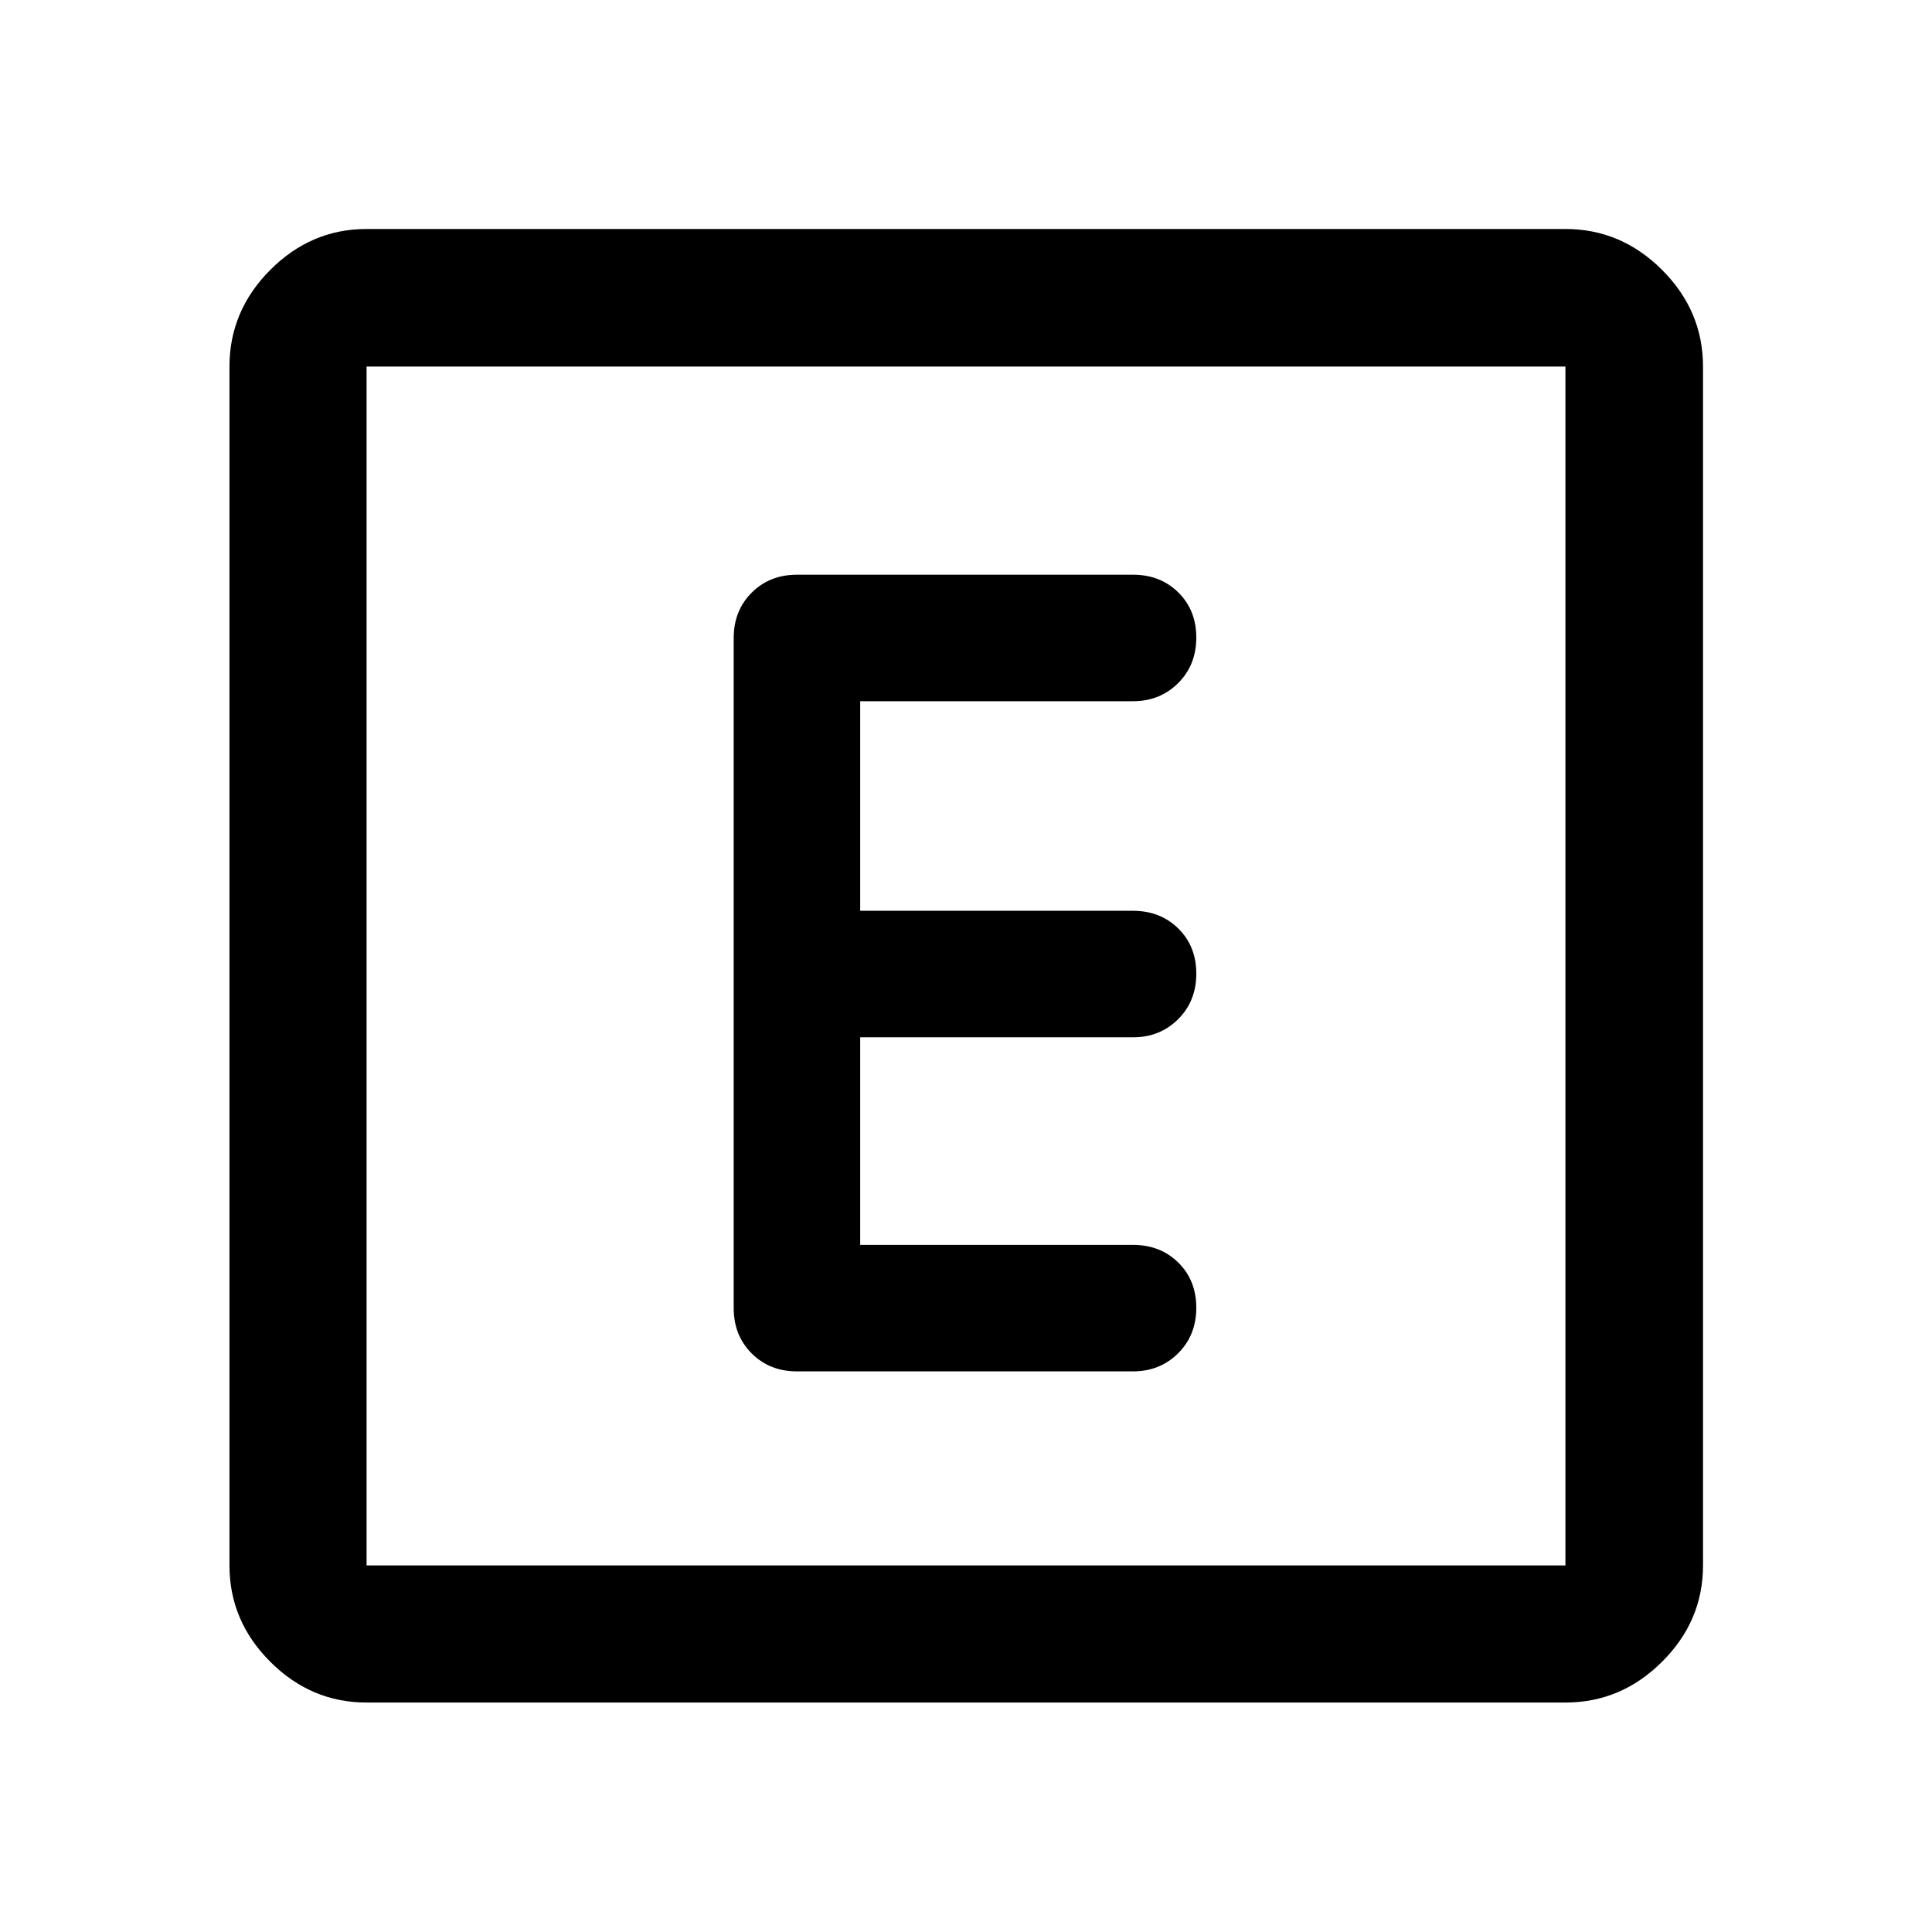 <svg xmlns="http://www.w3.org/2000/svg" width="48" height="48" viewBox="0 -960 960 960"><path d="M427.43-341.43v-103.14H563q13.36 0 22.4-8.98 9.03-8.99 9.03-22.63 0-13.63-8.93-22.44-8.94-8.81-22.56-8.81H427.43v-104.14H563q13.36 0 22.4-8.98 9.03-8.99 9.03-22.63 0-13.63-8.93-22.44-8.94-8.81-22.5-8.81H396q-13.56 0-22.5 8.93-8.93 8.94-8.93 22.5v333q0 13.56 8.93 22.5 8.94 8.93 22.5 8.93h167q13.36 0 22.4-8.98 9.03-8.99 9.03-22.63 0-13.63-8.93-22.44-8.94-8.81-22.56-8.81H427.43ZM182.15-114.02q-27.6 0-47.86-20.27-20.27-20.26-20.27-47.86v-595.7q0-27.7 20.27-48.03 20.26-20.34 47.86-20.34h595.7q27.7 0 48.03 20.34 20.34 20.33 20.34 48.03v595.7q0 27.6-20.34 47.86-20.33 20.27-48.03 20.27h-595.7Zm0-68.13h595.7v-595.7h-595.7v595.7Zm0-595.7v595.7-595.7Z"/></svg>